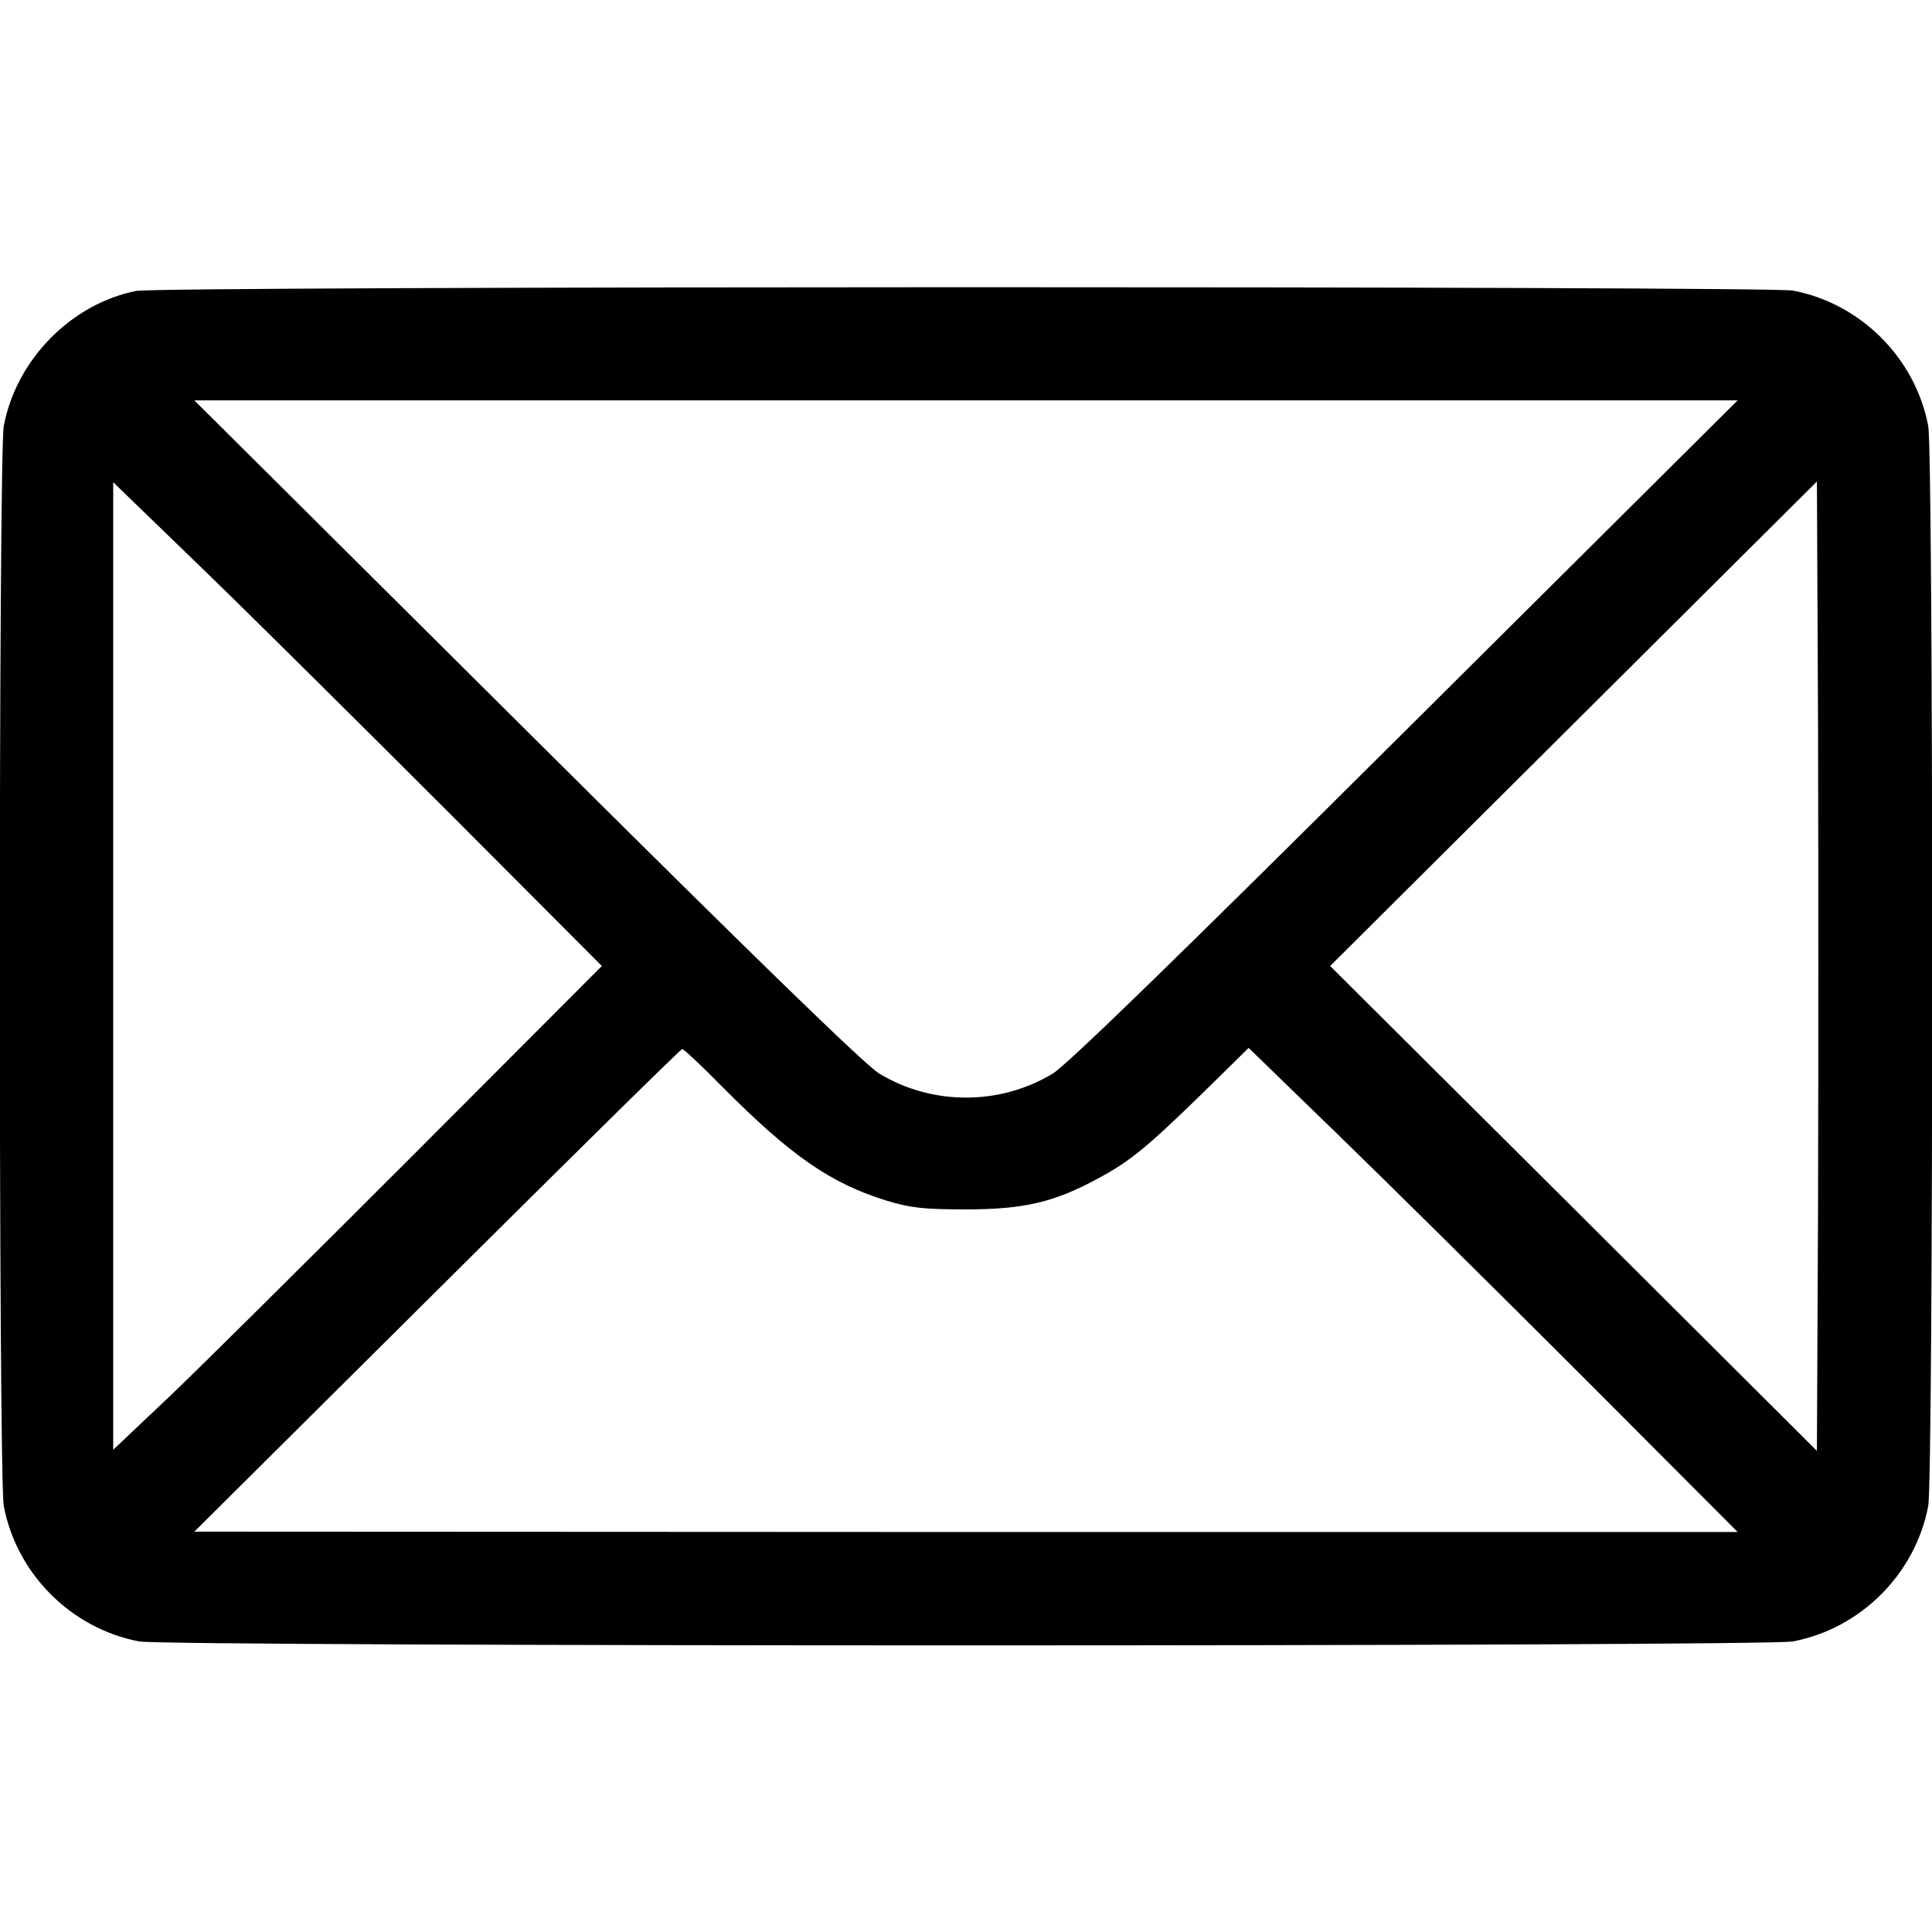 <?xml version="1.0" standalone="no"?>
<!DOCTYPE svg PUBLIC "-//W3C//DTD SVG 20010904//EN"
 "http://www.w3.org/TR/2001/REC-SVG-20010904/DTD/svg10.dtd">
<svg version="1.0" xmlns="http://www.w3.org/2000/svg"
 width="512pt" height="512pt" viewBox="0 0 512 512"
 preserveAspectRatio="xMidYMid meet">

<g transform="translate(0,512) scale(0.1,-0.1)"
fill="#000000" stroke="none">
<path d="M361 4349 c-172 -34 -318 -182 -351 -358 -14 -74 -14 -2788 0 -2862
34 -180 179 -325 359 -359 74 -14 4308 -14 4382 0 180 34 325 179 359 359 14
74 14 2788 0 2862 -34 180 -179 325 -359 359 -67 12 -4325 12 -4390 -1z m3364
-1165 c-600 -597 -897 -886 -935 -909 -140 -85 -320 -85 -460 0 -38 23 -335
312 -935 909 l-880 875 2045 0 2045 0 -880 -875z m-2530 -223 l400 -401 -500
-501 c-275 -275 -566 -564 -647 -641 l-148 -140 0 1282 0 1282 248 -240 c136
-132 427 -421 647 -641z m3623 -1043 l-3 -643 -645 643 -645 642 645 642 645
642 3 -642 c1 -353 1 -931 0 -1284z m-2903 321 c181 -182 286 -255 435 -301
63 -19 97 -23 210 -23 154 0 234 19 350 82 86 46 131 84 277 226 l122 120 238
-231 c131 -127 422 -415 648 -641 l410 -411 -2045 0 -2045 1 643 639 c354 352
646 640 650 640 4 0 52 -45 107 -101z"/>
</g>
</svg>

